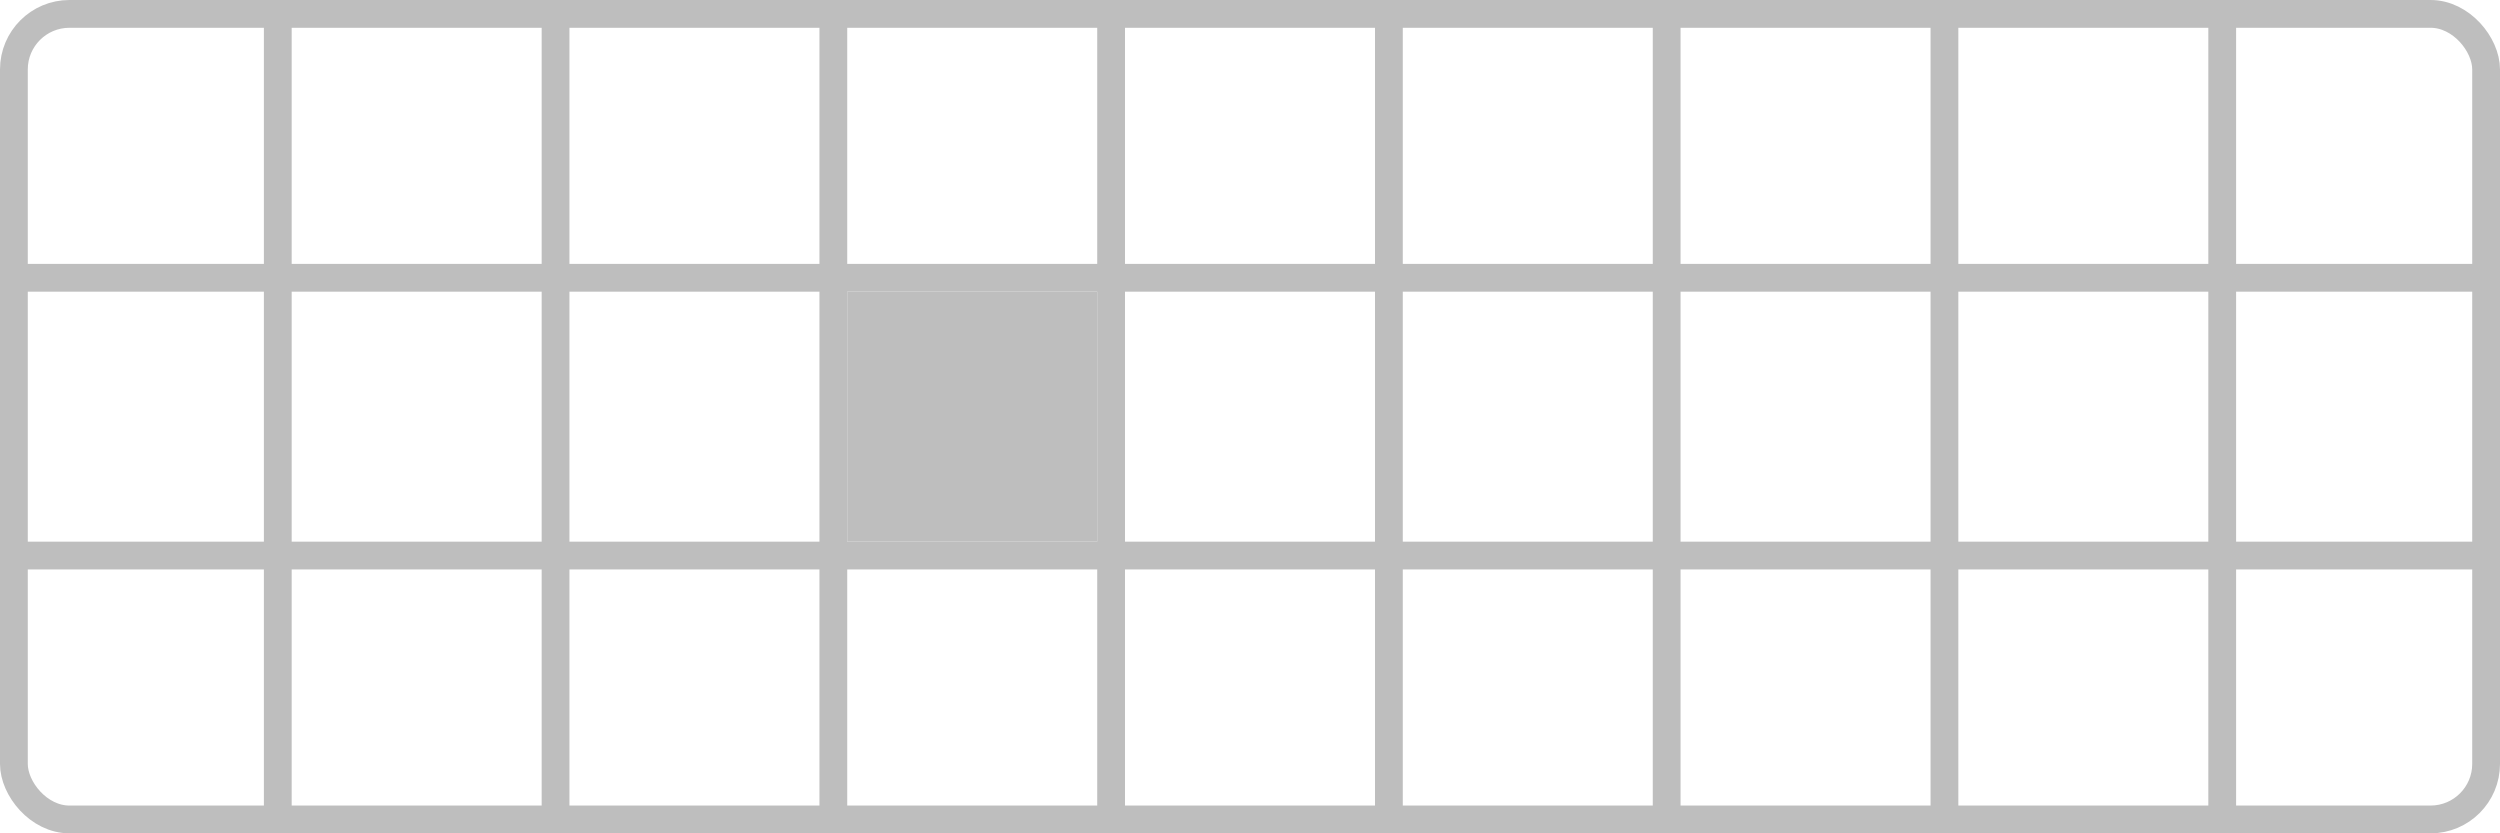 <?xml version="1.0" encoding="UTF-8" standalone="no"?>
<svg
   width="450mm"
   height="150mm"
   viewBox="0 0 450 150">
  <rect
     style="fill:none;stroke:#bebebe;stroke-width:5"
     width="445"
     height="145"
     x="2.5"
     y="2.5"
     ry="10" />
<path style="fill:none;stroke:#bebebe;stroke-width:5" d="M 0,50 H 450" /><path style="fill:none;stroke:#bebebe;stroke-width:5" d="M 0,100 H 450" /><path style="fill:none;stroke:#bebebe;stroke-width:5" d="M 50,0 V 150" /><path style="fill:none;stroke:#bebebe;stroke-width:5" d="M 100,0 V 150" /><path style="fill:none;stroke:#bebebe;stroke-width:5" d="M 150,0 V 150" /><path style="fill:none;stroke:#bebebe;stroke-width:5" d="M 200,0 V 150" /><path style="fill:none;stroke:#bebebe;stroke-width:5" d="M 250,0 V 150" /><path style="fill:none;stroke:#bebebe;stroke-width:5" d="M 300,0 V 150" /><path style="fill:none;stroke:#bebebe;stroke-width:5" d="M 350,0 V 150" /><path style="fill:none;stroke:#bebebe;stroke-width:5" d="M 400,0 V 150" /><rect style="fill:#bebebe" width="45" height="45" x="152.5" y="52.5" /></svg>